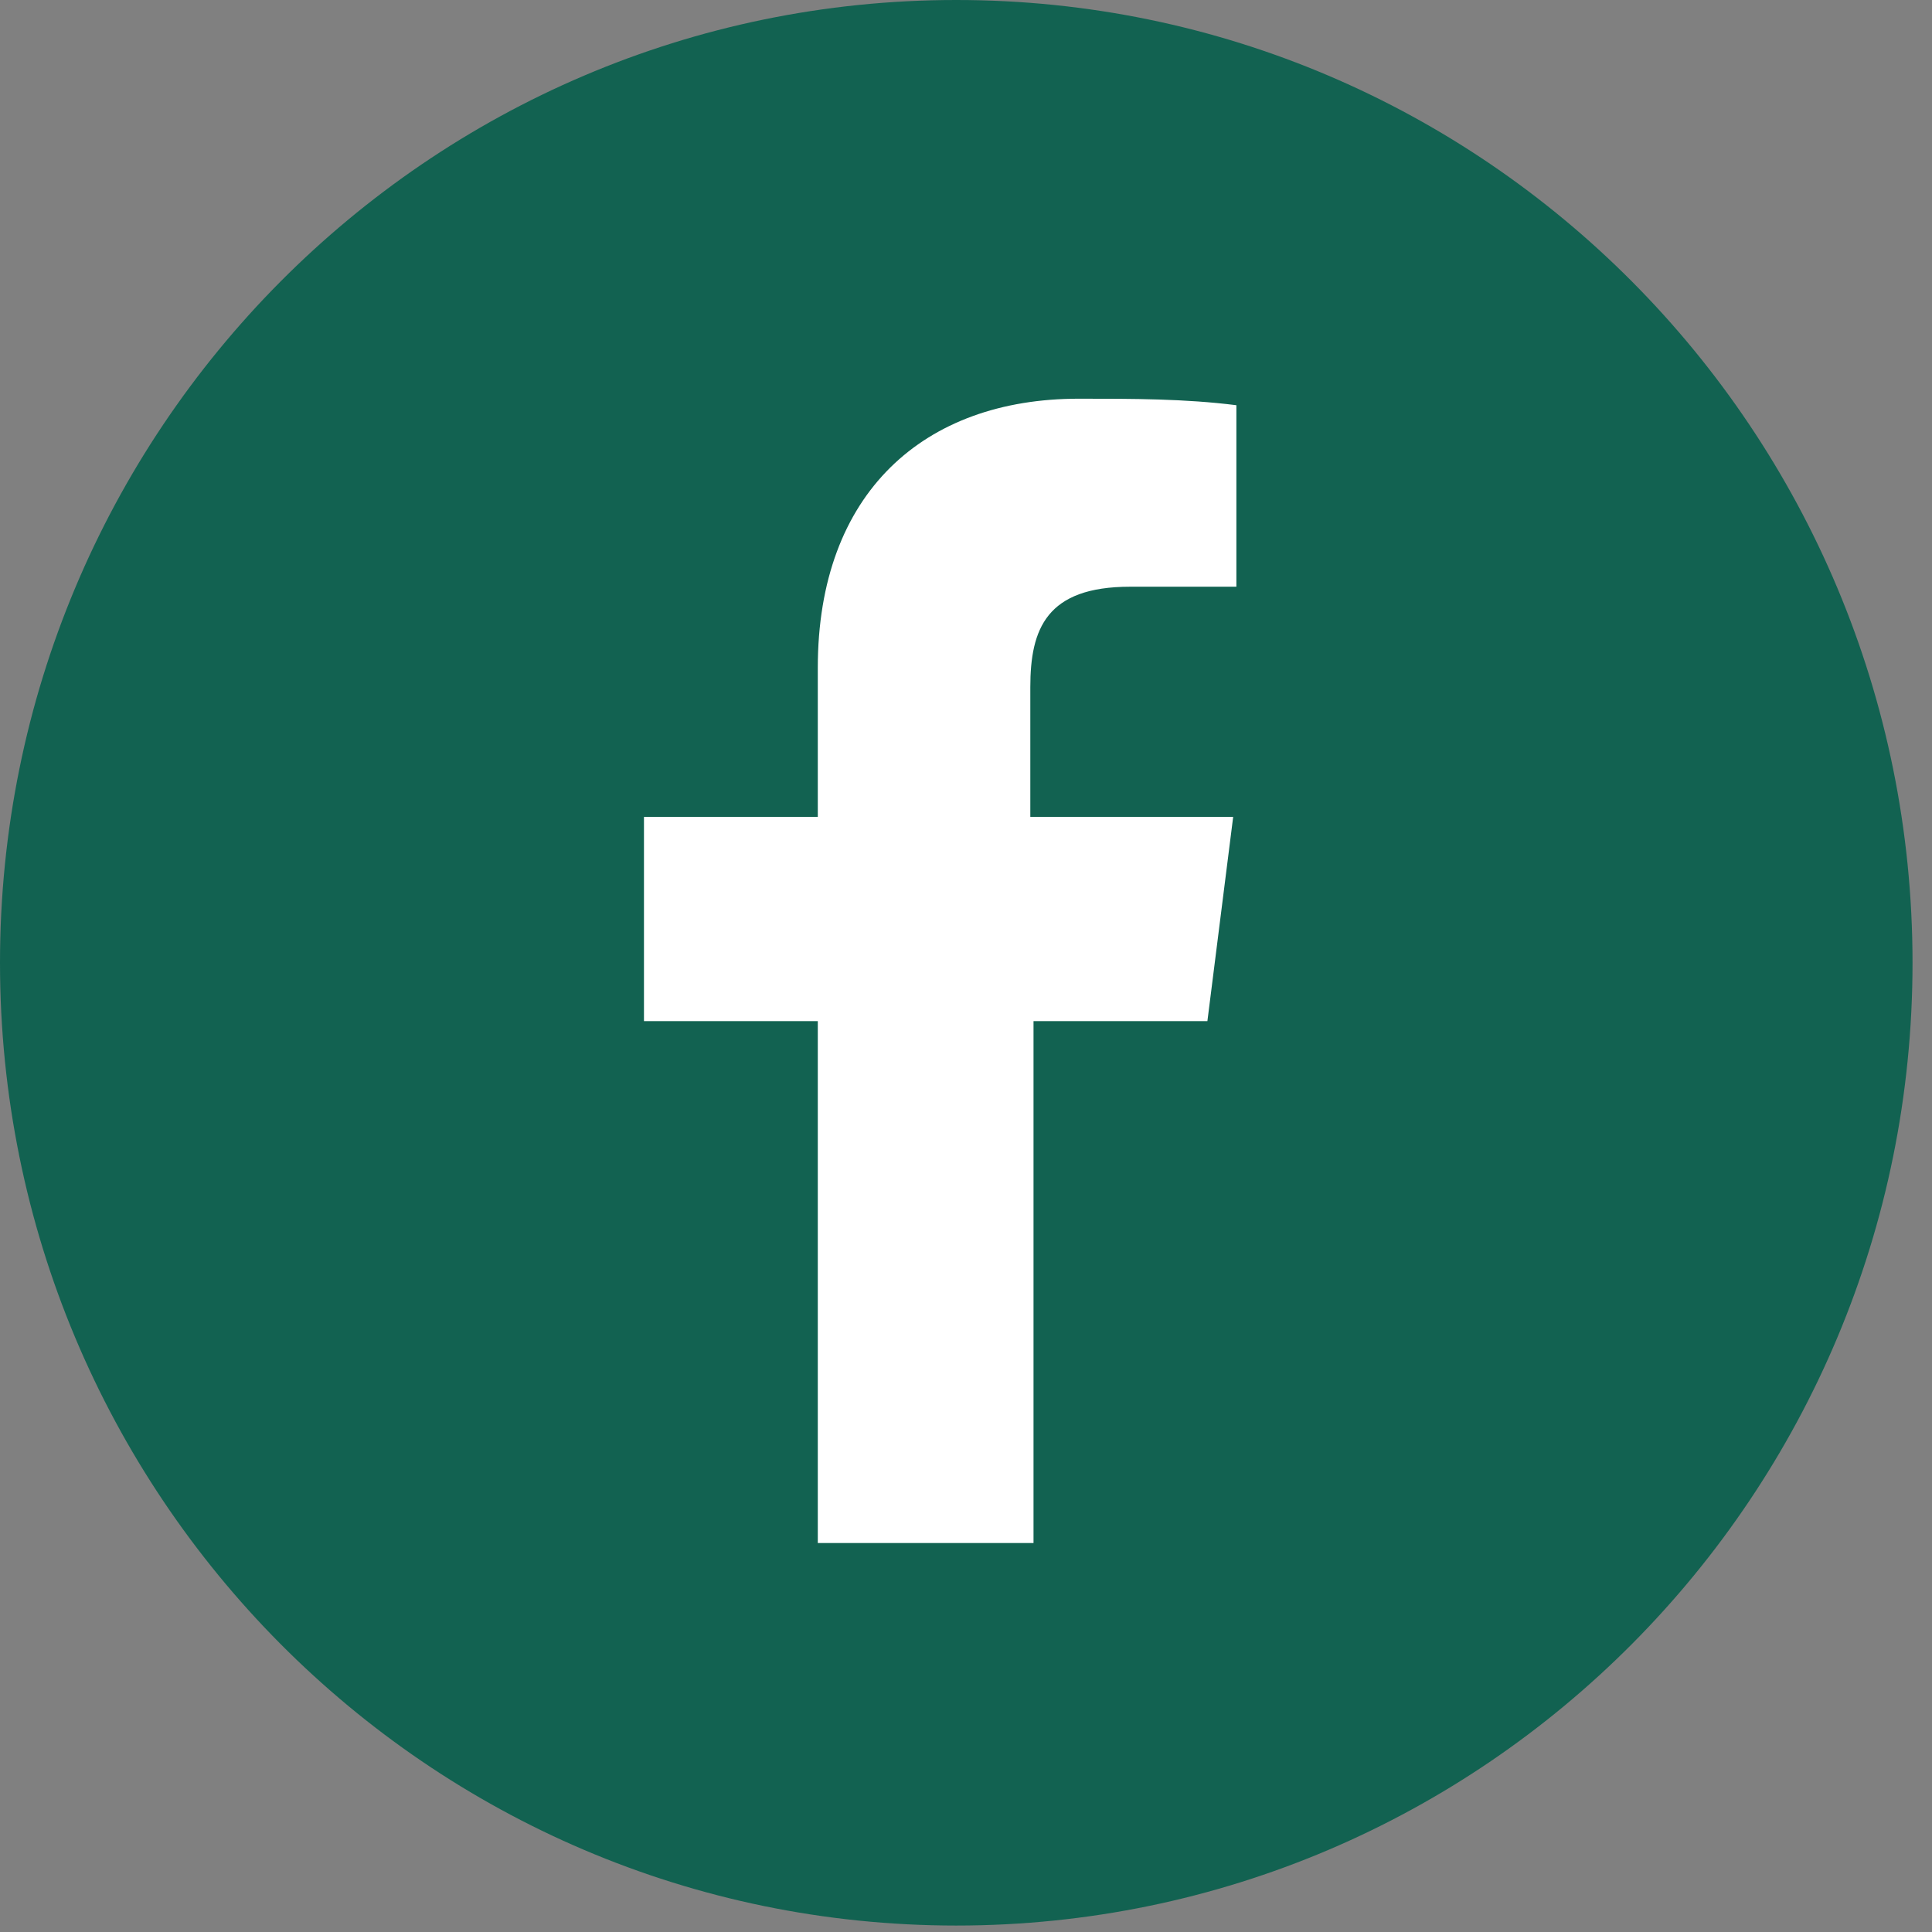 <svg width="38" height="38" viewBox="0 0 38 38" fill="none" xmlns="http://www.w3.org/2000/svg">
<rect x="0" y="0" width="38" height="38" fill="#808080" stroke="none"/>
<path d="M18.808 37.873C29.196 37.873 37.617 29.394 37.617 18.936C37.617 8.478 29.196 0 18.808 0C8.421 0 0 8.478 0 18.936C0 29.394 8.421 37.873 18.808 37.873Z" fill="#126251"/>
<path d="M20.328 30.413V20.084H23.748L24.255 16.067H20.265V13.517C20.265 12.369 20.582 11.54 22.228 11.54H24.318V7.97C23.305 7.842 22.291 7.842 21.215 7.842C18.175 7.842 16.085 9.691 16.085 13.134V16.067H12.666V20.084H16.085V30.349H20.328V30.413Z" fill="white"/>
</svg>
